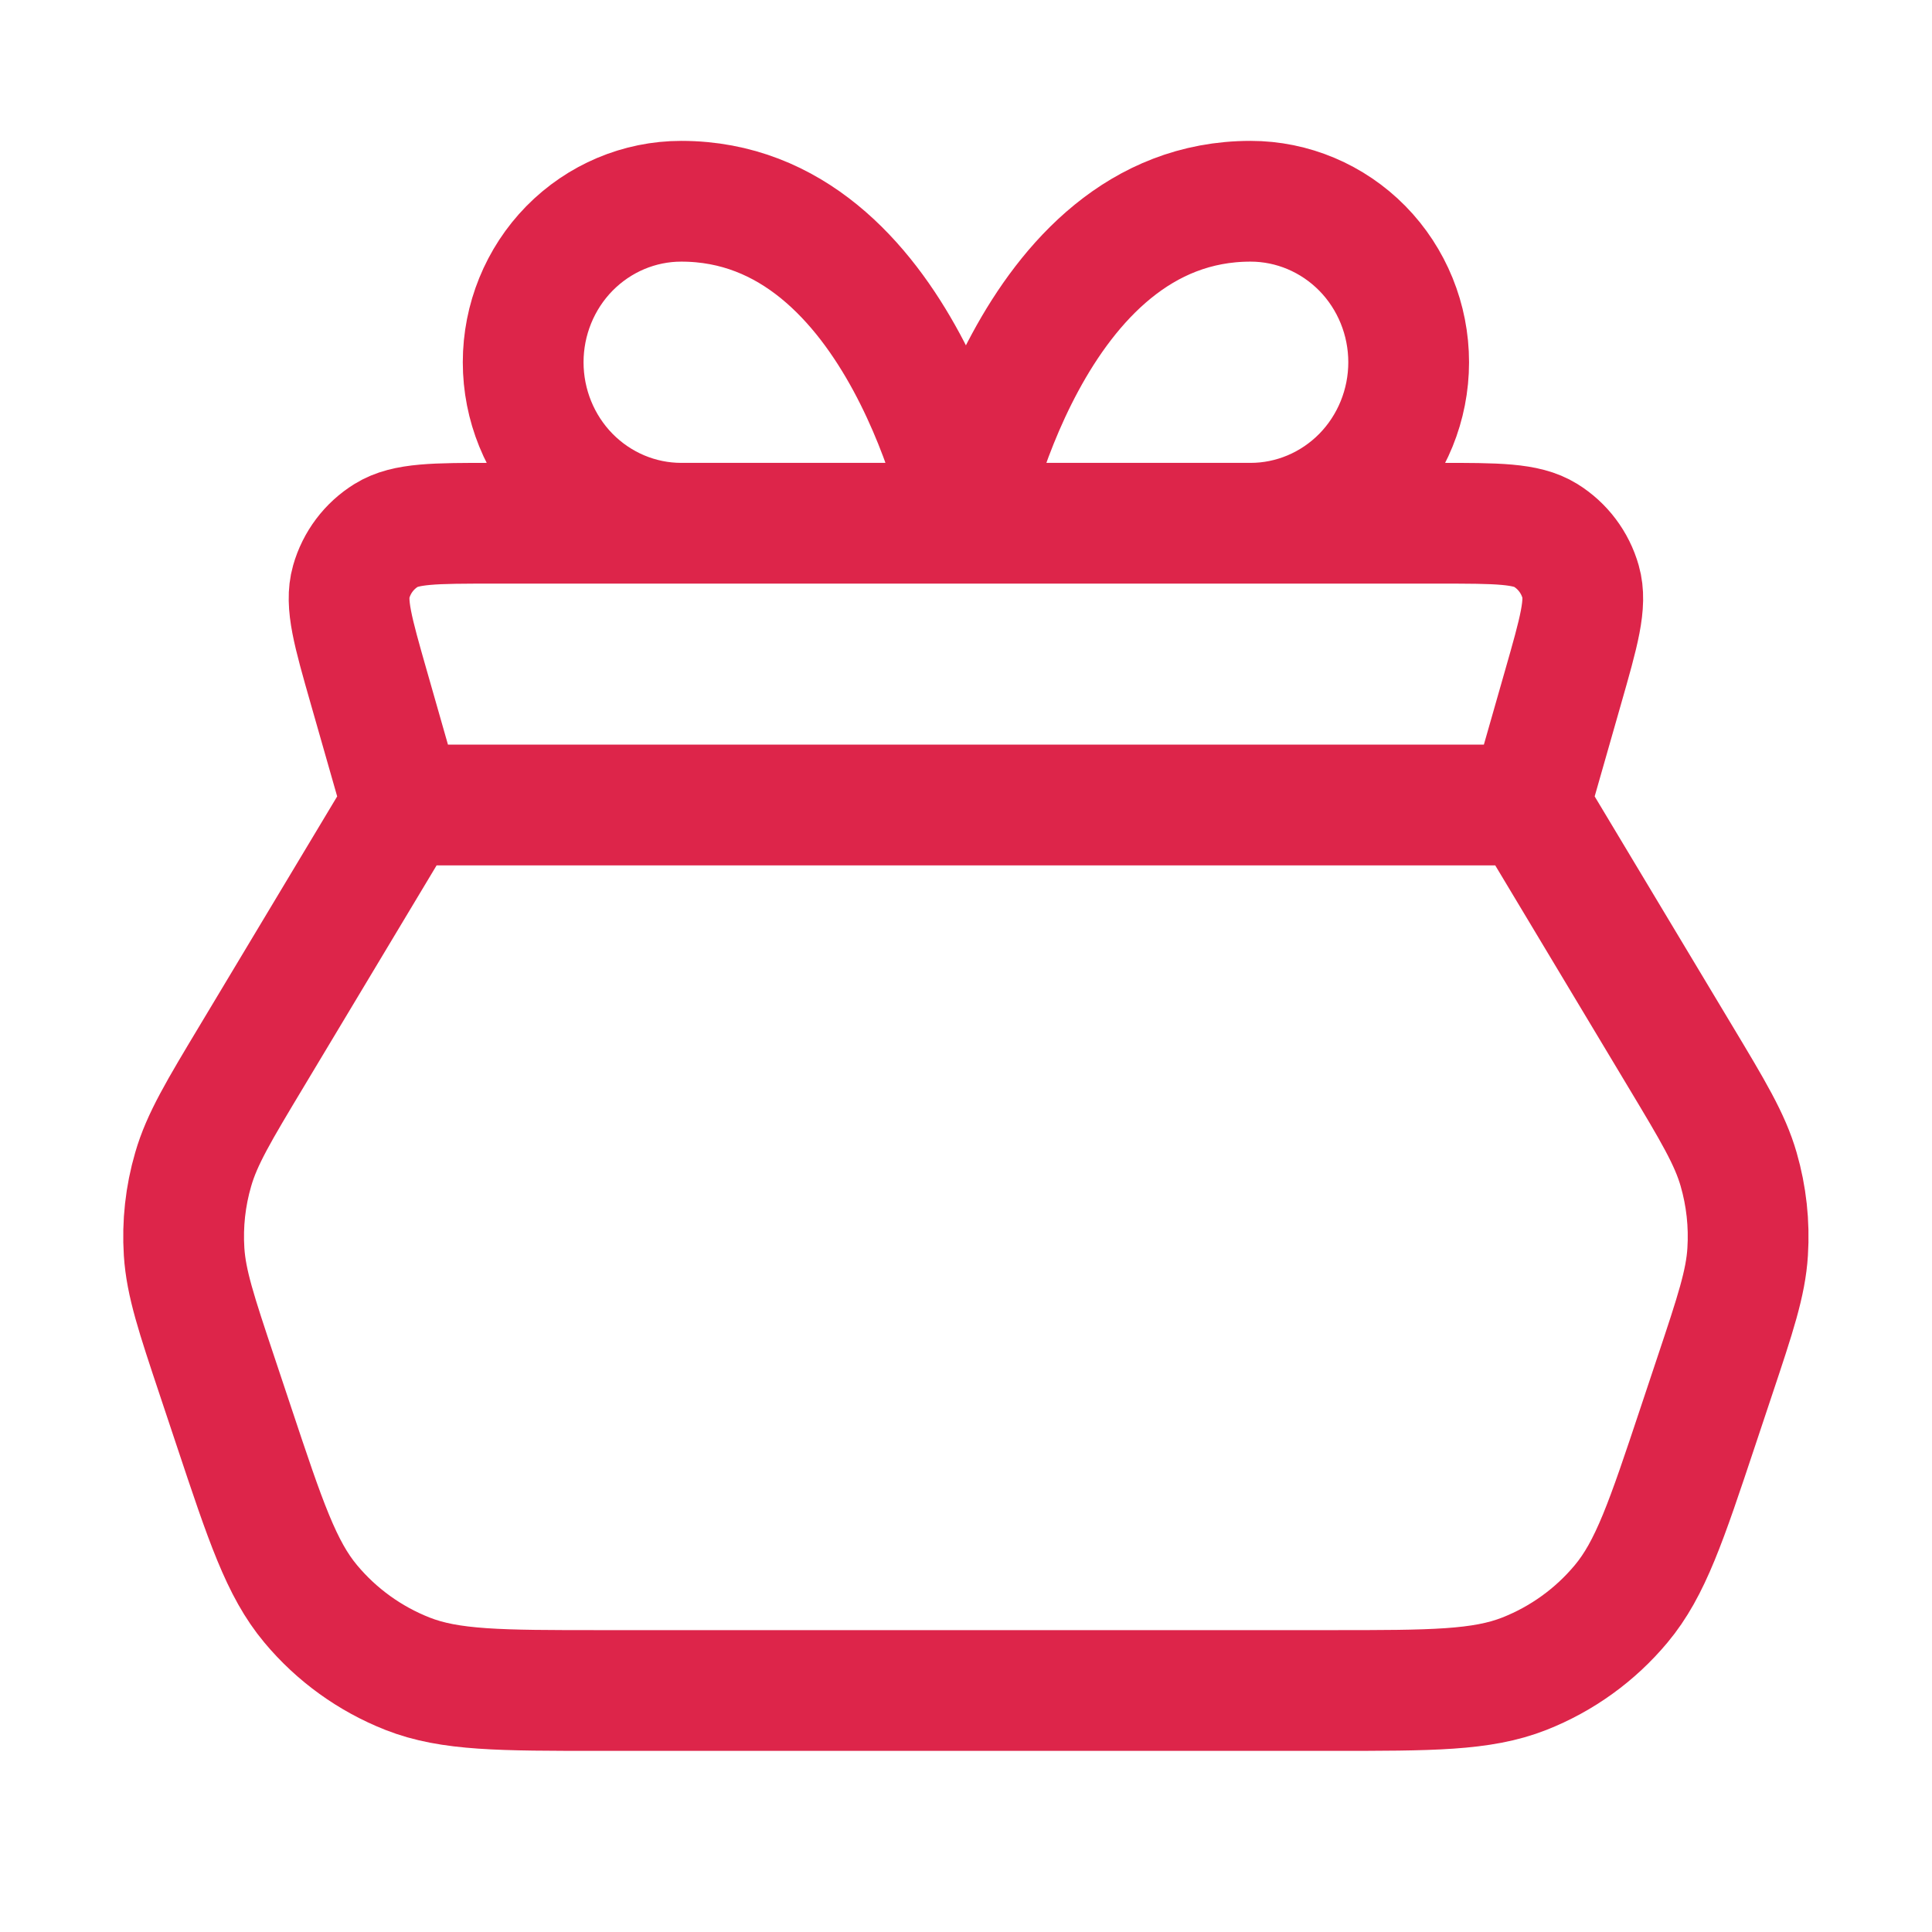 <svg width="24" height="24" viewBox="0 0 24 24" fill="none" xmlns="http://www.w3.org/2000/svg">
<g opacity="0.9">
<path d="M18.999 10L4.999 10M18.999 10L20.863 13.107C21.281 13.803 21.49 14.151 21.598 14.526C21.694 14.858 21.732 15.204 21.71 15.55C21.686 15.939 21.558 16.324 21.301 17.094L21.093 17.718C20.7 18.898 20.503 19.488 20.138 19.924C19.816 20.31 19.402 20.608 18.935 20.792C18.405 21 17.783 21 16.539 21L7.459 21C6.214 21 5.592 21 5.063 20.792C4.596 20.608 4.182 20.31 3.86 19.924C3.495 19.488 3.298 18.898 2.905 17.718L2.697 17.094C2.44 16.324 2.312 15.939 2.287 15.55C2.265 15.204 2.303 14.858 2.4 14.526C2.508 14.151 2.717 13.803 3.135 13.107L4.999 10M18.999 10L19.416 8.54C19.614 7.847 19.713 7.501 19.635 7.227C19.567 6.987 19.412 6.781 19.2 6.65C18.958 6.5 18.598 6.5 17.878 6.5L6.12 6.5C5.4 6.5 5.04 6.5 4.798 6.65C4.586 6.781 4.431 6.987 4.363 7.227C4.285 7.501 4.384 7.847 4.582 8.54L4.999 10M11.999 6.5H8.463C7.942 6.5 7.443 6.289 7.074 5.914C6.706 5.539 6.499 5.03 6.499 4.5C6.499 3.97 6.706 3.461 7.074 3.086C7.443 2.711 7.942 2.5 8.463 2.5C11.213 2.5 11.999 6.5 11.999 6.5ZM11.999 6.5H15.535C16.055 6.5 16.555 6.289 16.924 5.914C17.292 5.539 17.499 5.03 17.499 4.5C17.499 3.97 17.292 3.461 16.924 3.086C16.555 2.711 16.055 2.5 15.535 2.5C12.785 2.5 11.999 6.5 11.999 6.5Z" stroke="#D90D36" stroke-width="1.5" stroke-linecap="round" stroke-linejoin="round"/>
</g>
</svg>
